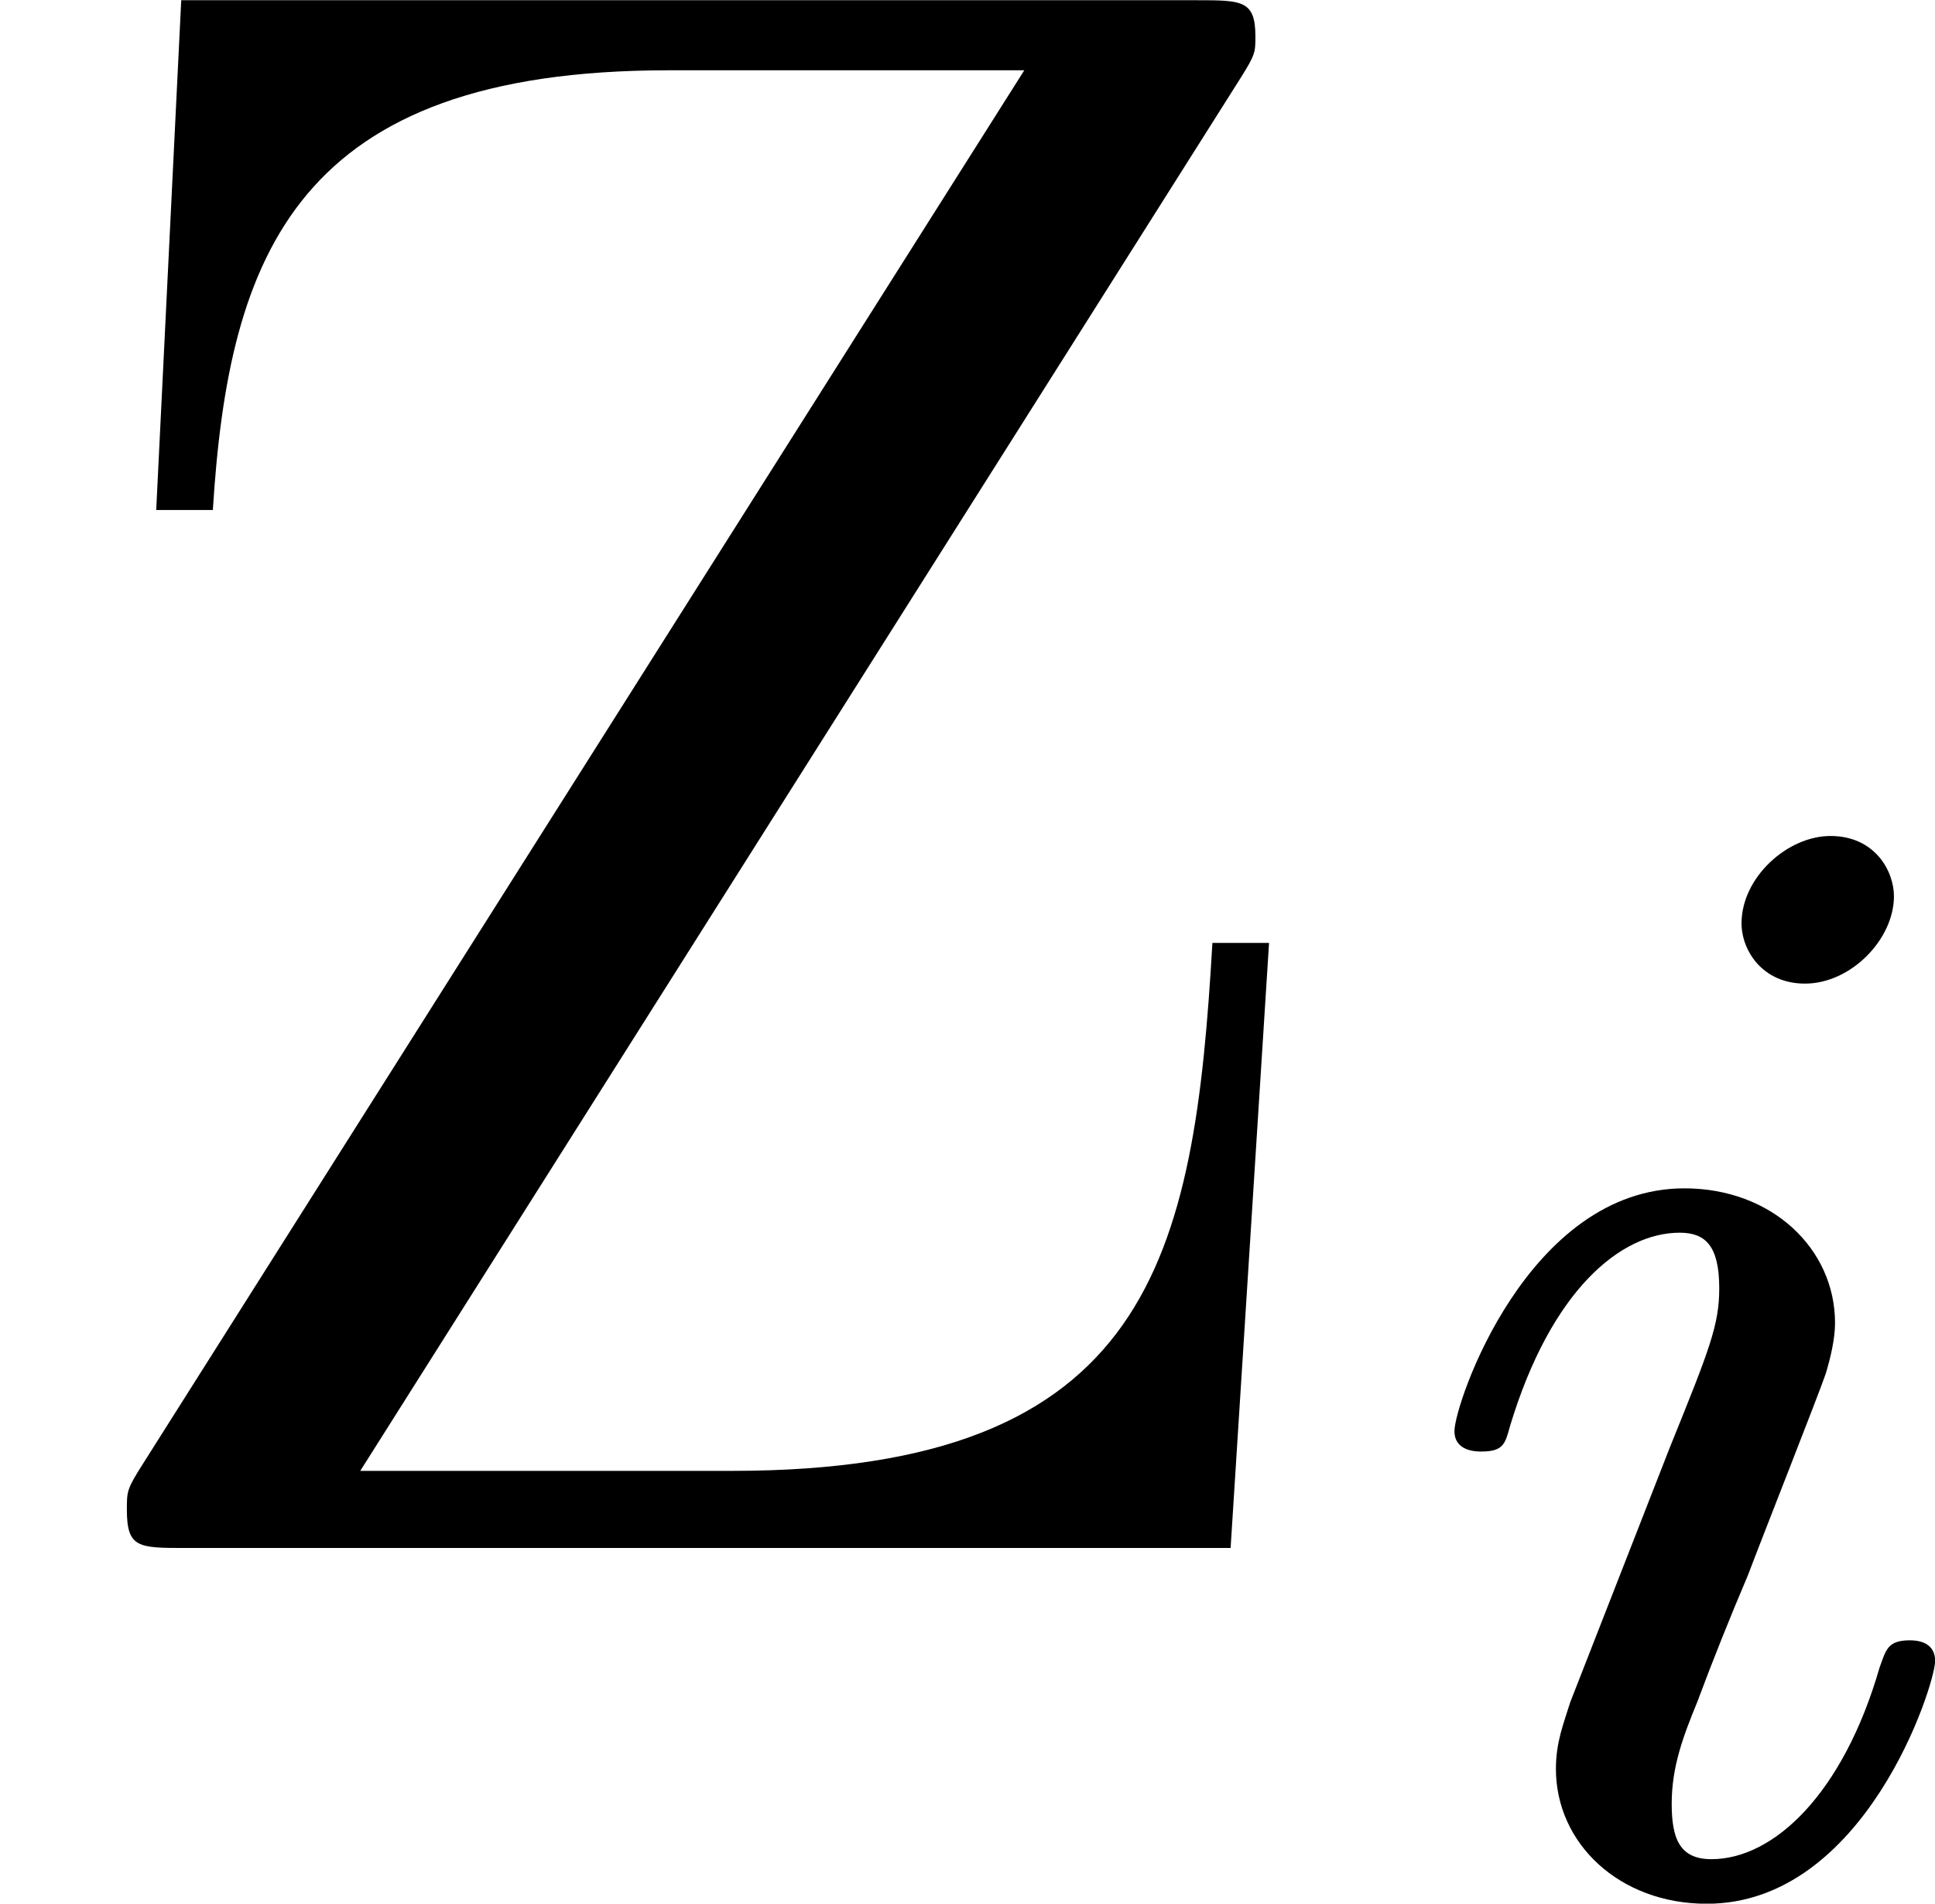 <?xml version='1.0'?>
<!-- This file was generated by dvisvgm 1.8.1 -->
<svg height='10.879pt' version='1.1' viewBox='99.726 72.748 11.058 10.879' width='11.058pt' xmlns='http://www.w3.org/2000/svg' xmlns:xlink='http://www.w3.org/1999/xlink'>
<defs>
<path d='M2.26 -4.359C2.26 -4.47 2.176 -4.624 1.981 -4.624C1.792 -4.624 1.59 -4.442 1.59 -4.24C1.59 -4.122 1.681 -3.975 1.869 -3.975C2.071 -3.975 2.26 -4.17 2.26 -4.359ZM0.837 -0.816C0.809 -0.725 0.774 -0.642 0.774 -0.523C0.774 -0.195 1.053 0.07 1.437 0.07C2.134 0.07 2.441 -0.893 2.441 -0.997C2.441 -1.088 2.35 -1.088 2.329 -1.088C2.232 -1.088 2.225 -1.046 2.197 -0.969C2.036 -0.411 1.73 -0.126 1.458 -0.126C1.318 -0.126 1.283 -0.216 1.283 -0.37C1.283 -0.53 1.332 -0.663 1.395 -0.816C1.465 -1.004 1.541 -1.193 1.618 -1.374C1.681 -1.541 1.932 -2.176 1.96 -2.26C1.981 -2.329 2.001 -2.413 2.001 -2.483C2.001 -2.81 1.723 -3.075 1.339 -3.075C0.649 -3.075 0.328 -2.127 0.328 -2.008C0.328 -1.918 0.425 -1.918 0.446 -1.918C0.544 -1.918 0.551 -1.953 0.572 -2.029C0.753 -2.629 1.06 -2.88 1.318 -2.88C1.43 -2.88 1.492 -2.824 1.492 -2.636C1.492 -2.476 1.451 -2.371 1.276 -1.939L0.837 -0.816Z' id='g0-105'/>
<path d='M5.45 -6.456C5.519 -6.565 5.519 -6.575 5.519 -6.645C5.519 -6.804 5.46 -6.804 5.26 -6.804H0.797L0.687 -4.563H0.936C1.006 -5.689 1.305 -6.496 2.939 -6.496H4.503L0.628 -0.369C0.558 -0.259 0.558 -0.249 0.558 -0.169C0.558 0 0.608 0 0.817 0H5.41L5.579 -2.66H5.33C5.25 -1.275 5.061 -0.339 3.218 -0.339H1.584L5.45 -6.456Z' id='g1-90'/>
</defs>
<g id='page1' transform='matrix(1.3 0 0 1.3 0 0)'>
<use x='76.712' xlink:href='#g1-90' y='62.765'/>
<use x='82.778' xlink:href='#g0-105' y='64.259'/>
</g>
</svg>
